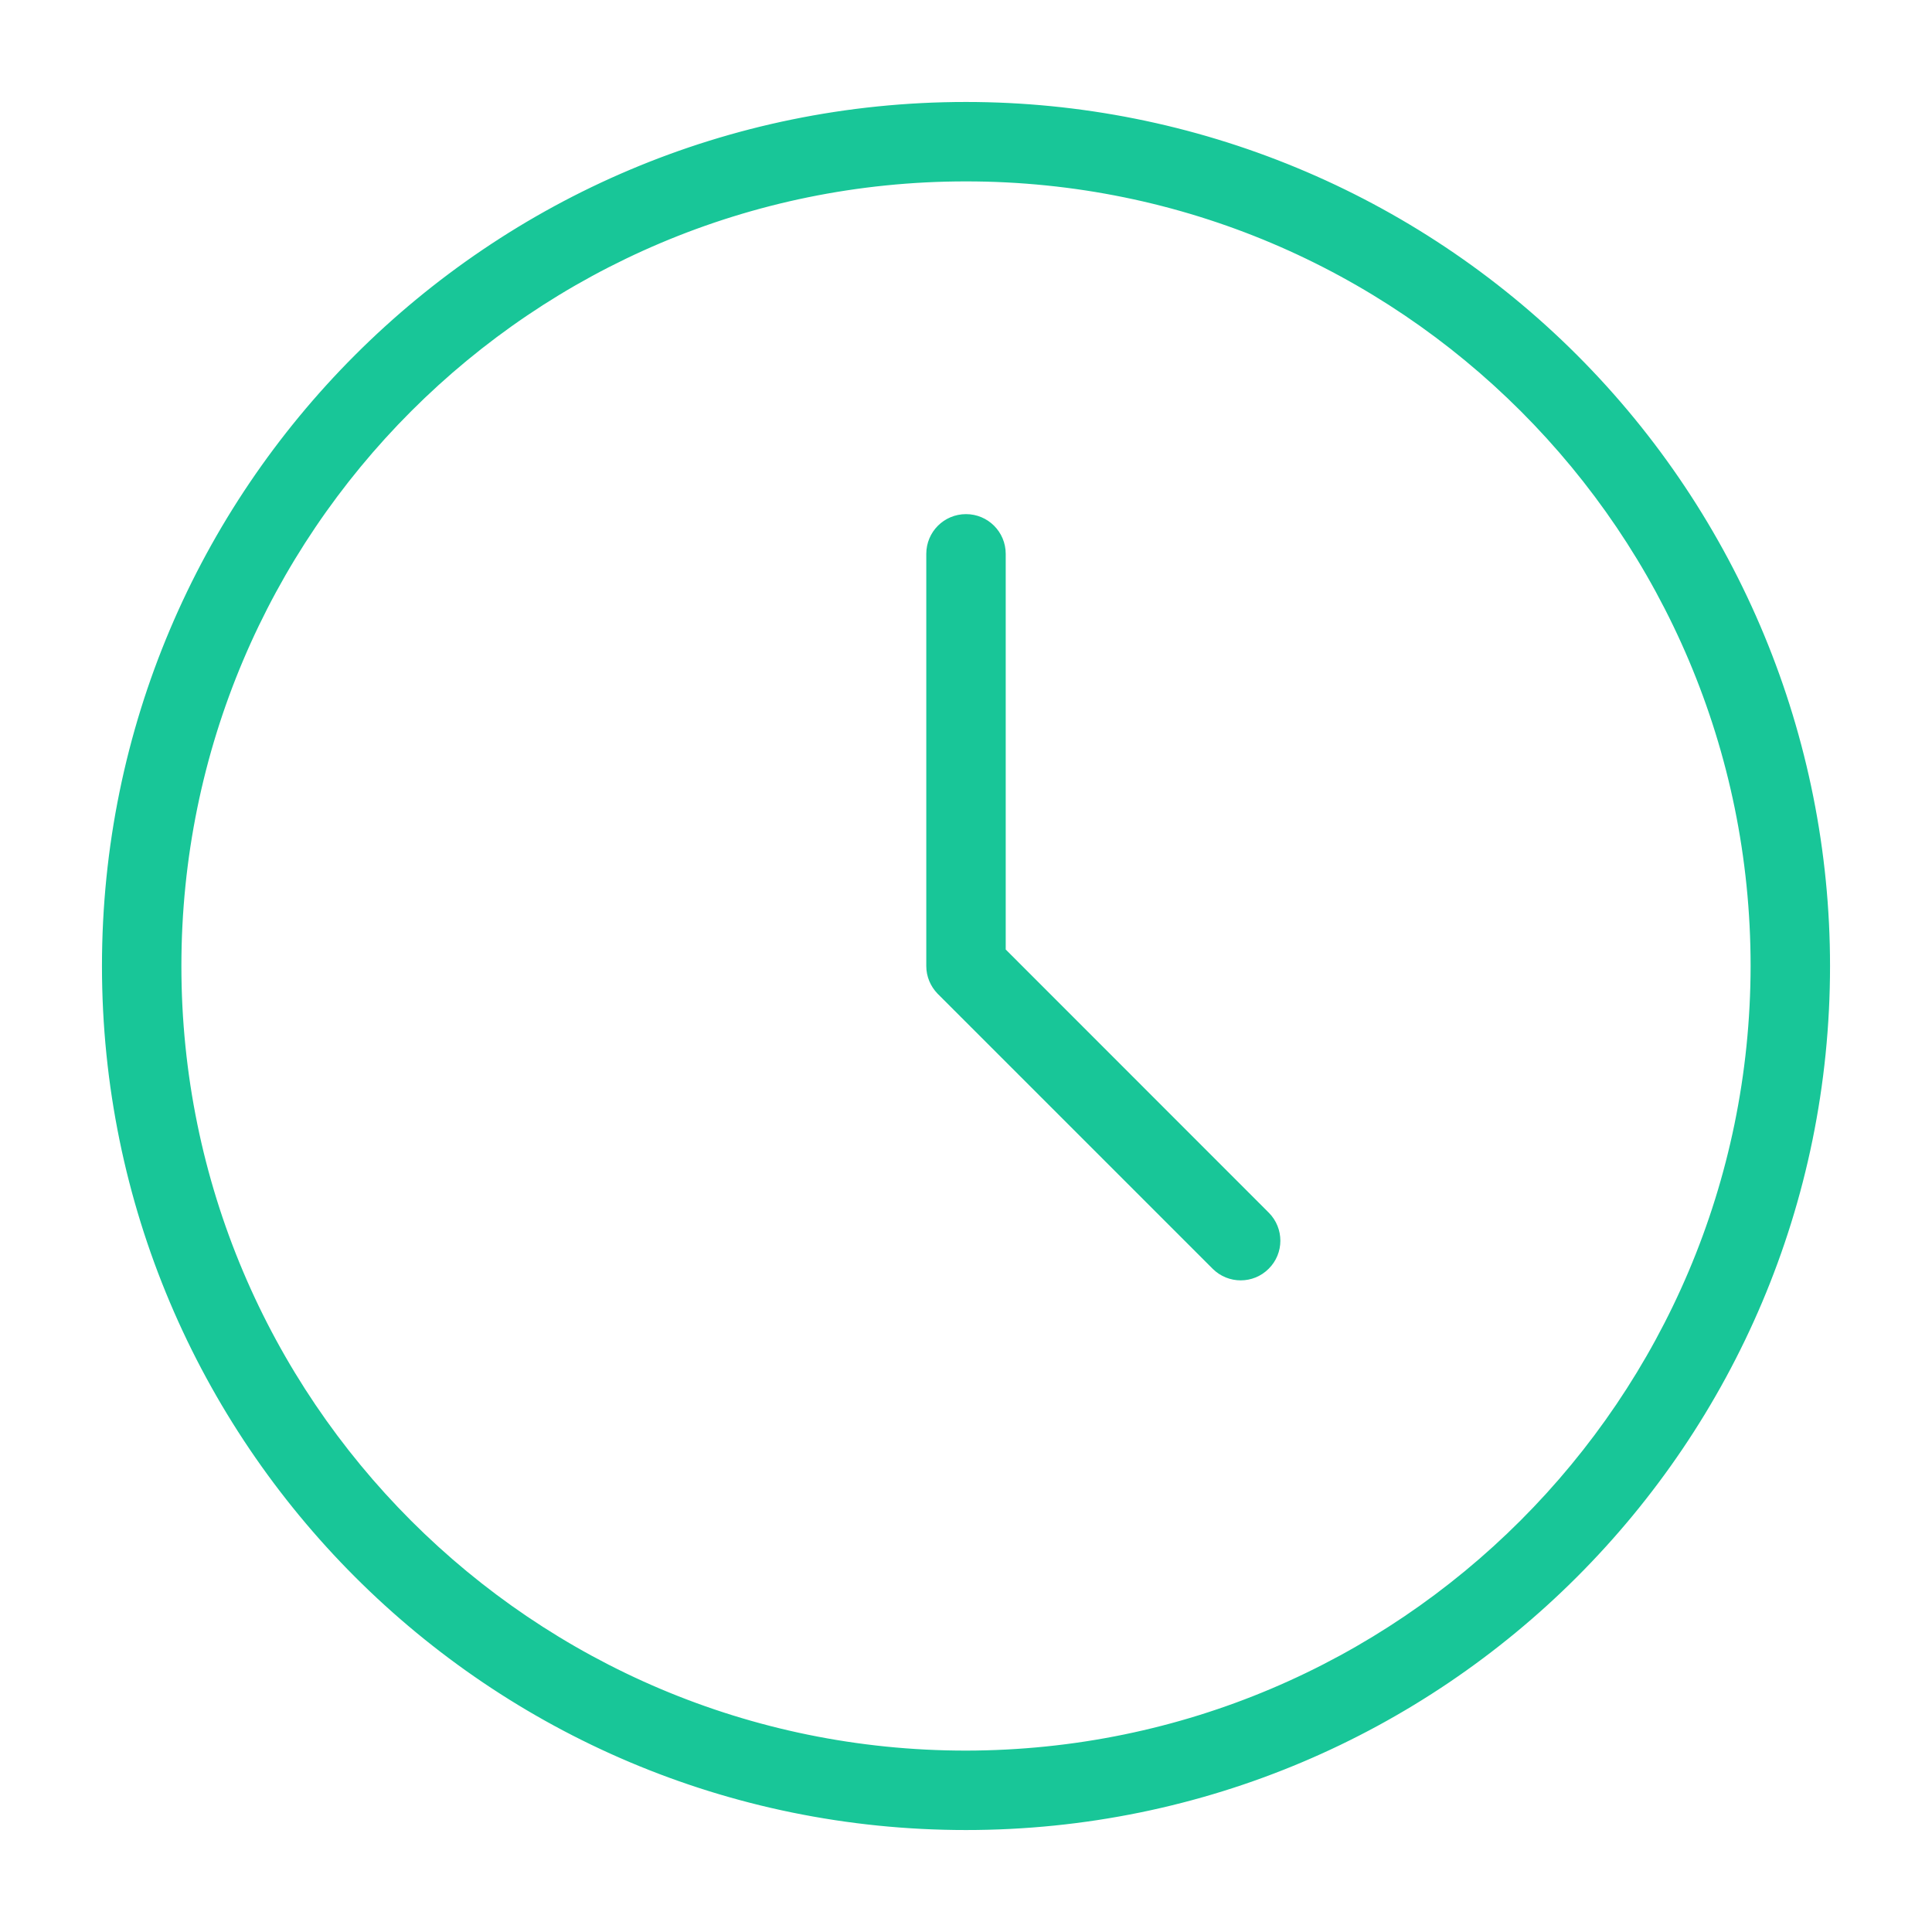 <svg width="18px" height="18px" viewBox="0 0 18 18" version="1.1" xmlns="http://www.w3.org/2000/svg" xmlns:xlink="http://www.w3.org/1999/xlink">
<title>icon-clock</title>
<g id="Web---Signed-Off" stroke="none" stroke-width="0.1" fill="none" fill-rule="evenodd">
<g id="Course-Listing-A---3-Cards" transform="translate(-311, -992)" fill="#18C698" stroke="#18C698">
<g id="Group-10" transform="translate(312, 942)">
<g id="Group-8" transform="translate(0, 37)">
<g id="UI-/-Course-Listing-/-Features-List-Single">
<g id="Group">
<g>
<g>
<g>
<g>
<g transform="translate(0, 14)">
<g id="Icons-/-16px-/-Time-Icon">
<g id="Shape">
<path d="M8,0 C3.582,0 0,3.582 0,8 C0,12.418 3.582,16 8,16 C12.418,16 16,12.418 16,8 C16,5.878 15.157,3.843 13.657,2.343 C12.157,0.843 10.122,0 8,0 Z M8,15.36 C3.935,15.36 0.64,12.065 0.64,8 C0.64,3.935 3.935,0.64 8,0.64 C12.065,0.64 15.36,3.935 15.36,8 C15.355,12.063 12.063,15.355 8,15.36 Z M10.786,10.334 C10.91,10.459 10.91,10.661 10.785,10.785 C10.661,10.91 10.459,10.91 10.334,10.786 L7.774,8.226 L7.771,8.223 C7.713,8.163 7.68,8.084 7.68,8.001 L7.68,4.16 C7.68,3.983 7.823,3.84 8,3.84 C8.177,3.84 8.32,3.983 8.32,4.16 L8.32,7.867 L10.786,10.334 Z" stroke-width="0.1"></path>
</g>
</g>
</g>
</g>
</g>
</g>
</g>
</g>
</g>
</g>
</g>
</g>
</g>
</svg>
